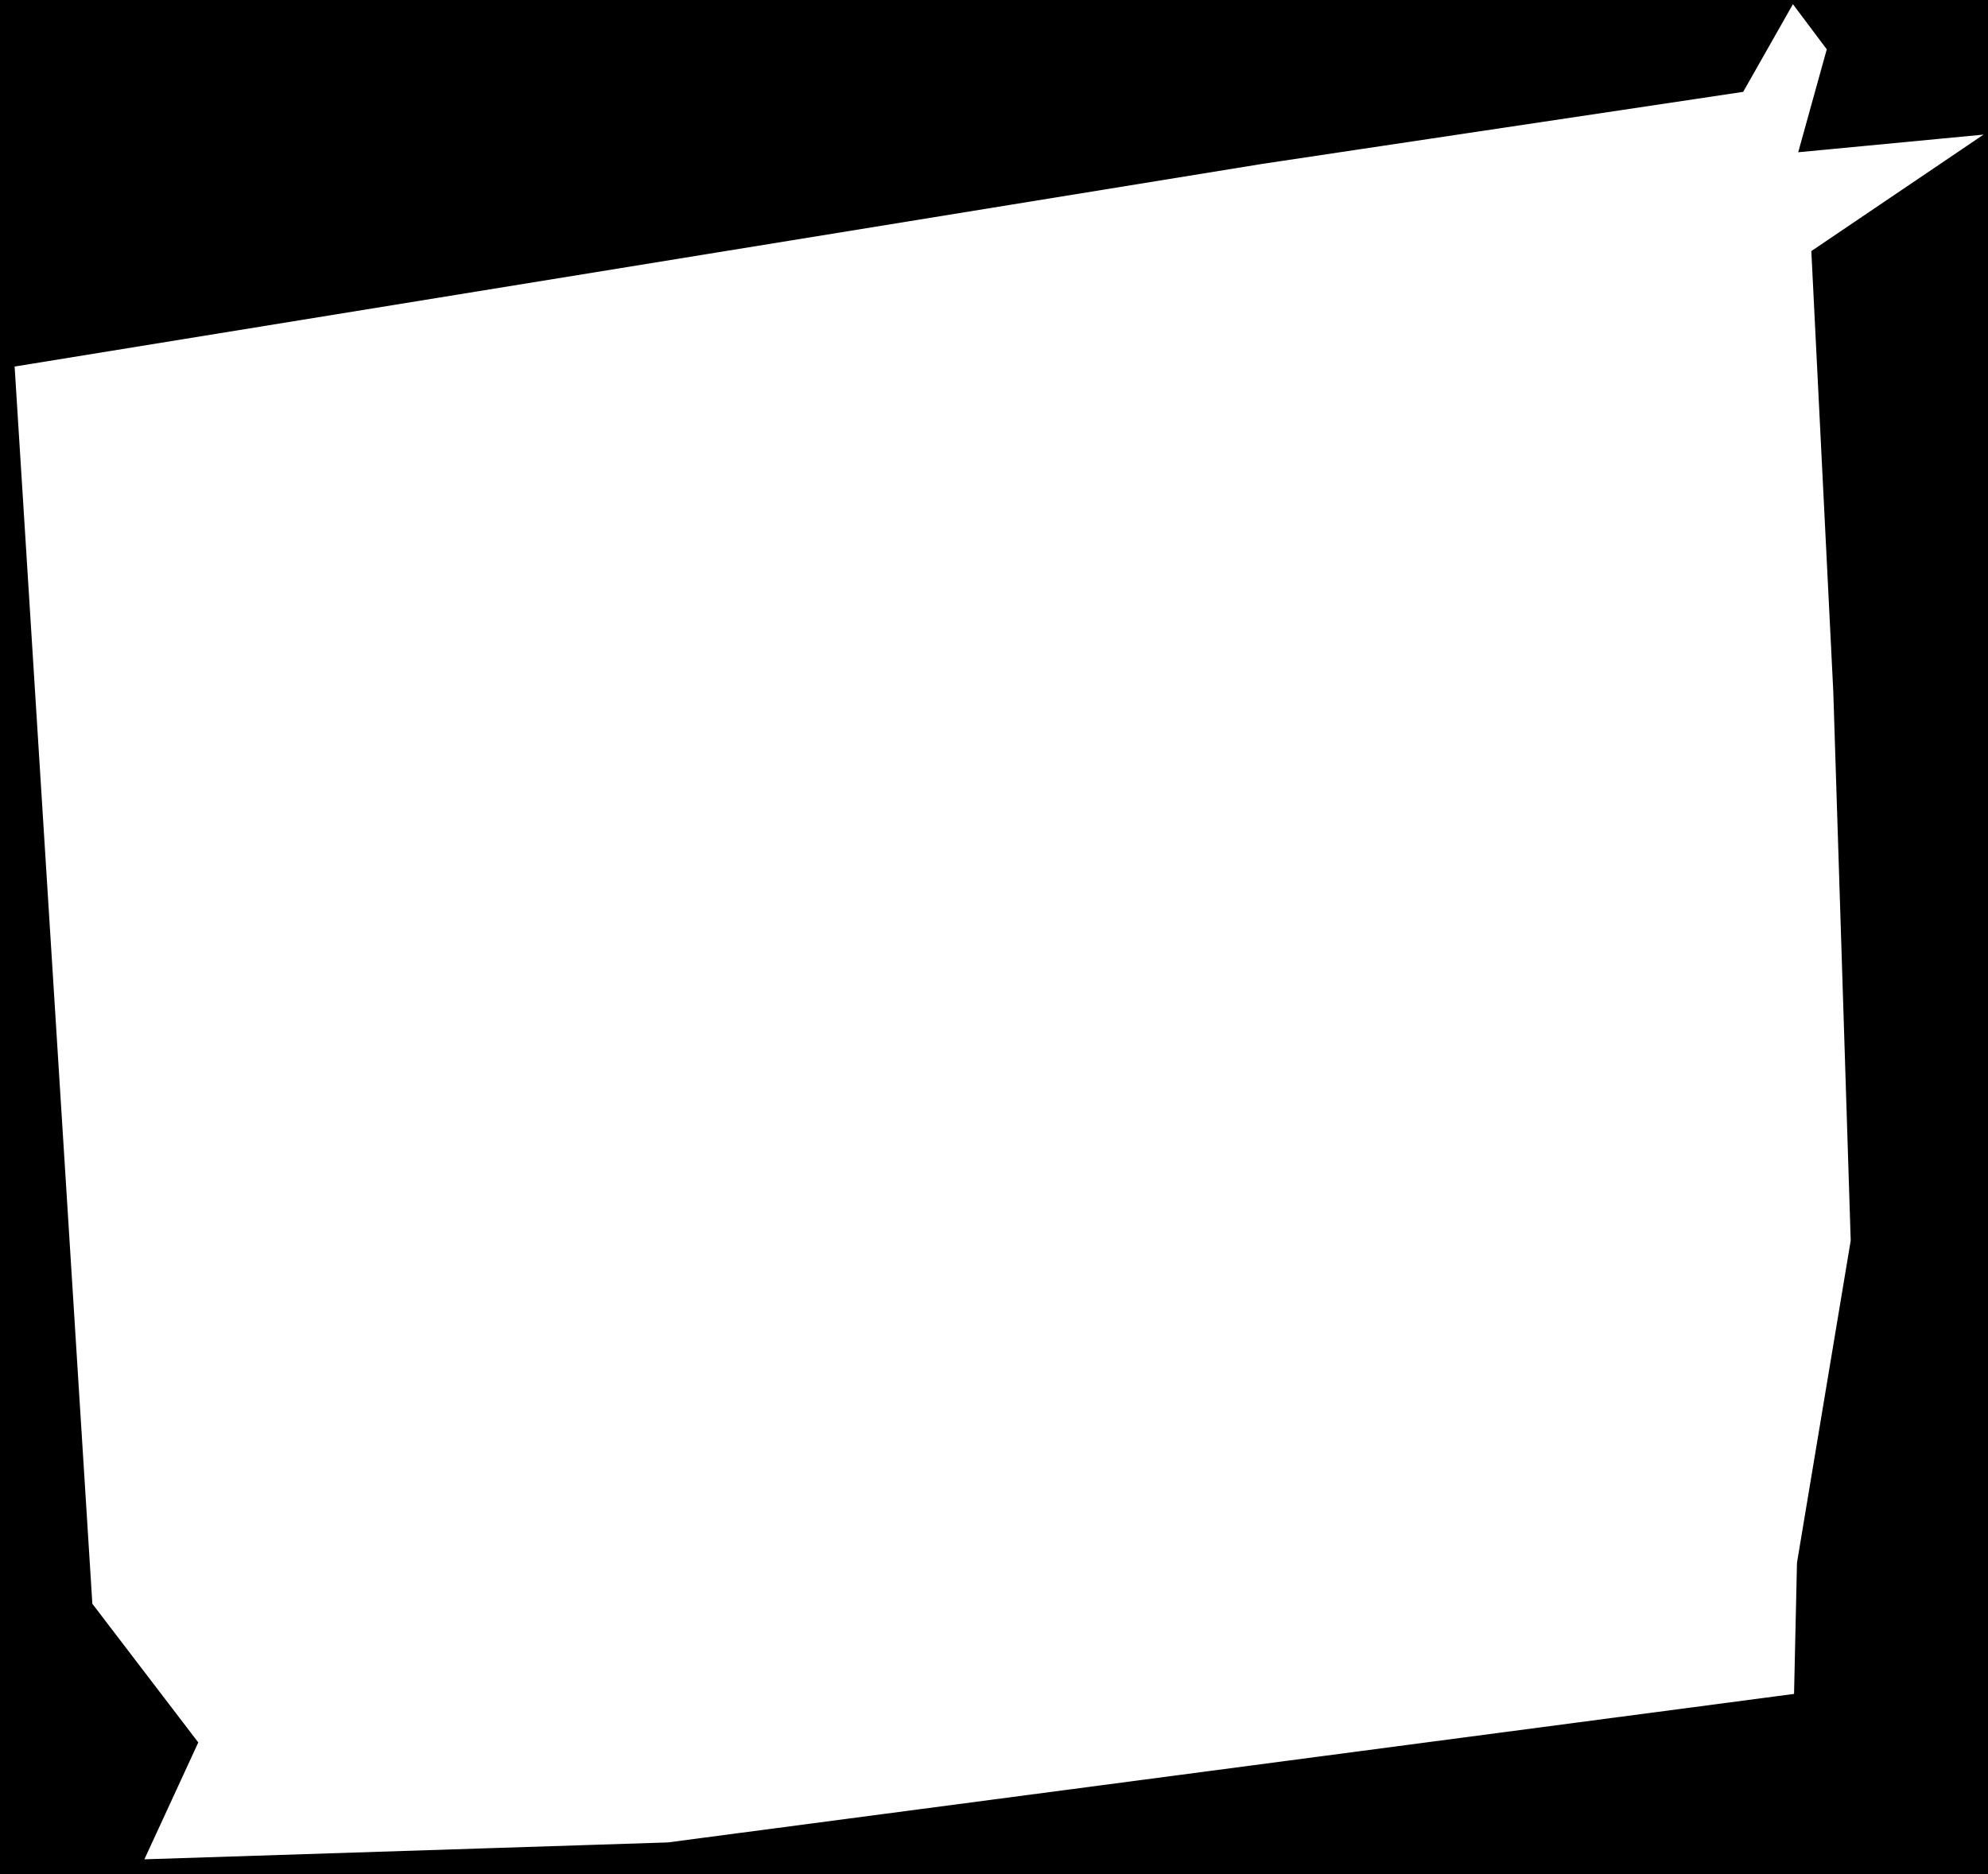 <svg xmlns="http://www.w3.org/2000/svg" width="350" height="330" viewBox="0 0 350 330">
  <defs>
    <style>
      .cls-1 {
        stroke: #000;
        stroke-width: 1px;
        fill-rule: evenodd;
      }
    </style>
  </defs>
  <path class="cls-1" d="M2.048,64.122L222.216,28.354l84.365-12.637L315.6-.174l6.562,8.755-4.9,17.663,33.861-3.226-31.714,21.45,3.852,77.288,3.07,96.724-9.461,56.73-0.527,23.5L117.615,324.919l-92.986,3,9.7-21.037-18.558-24.3ZM-2-3H353V332H-2V-3Z"/>
</svg>
